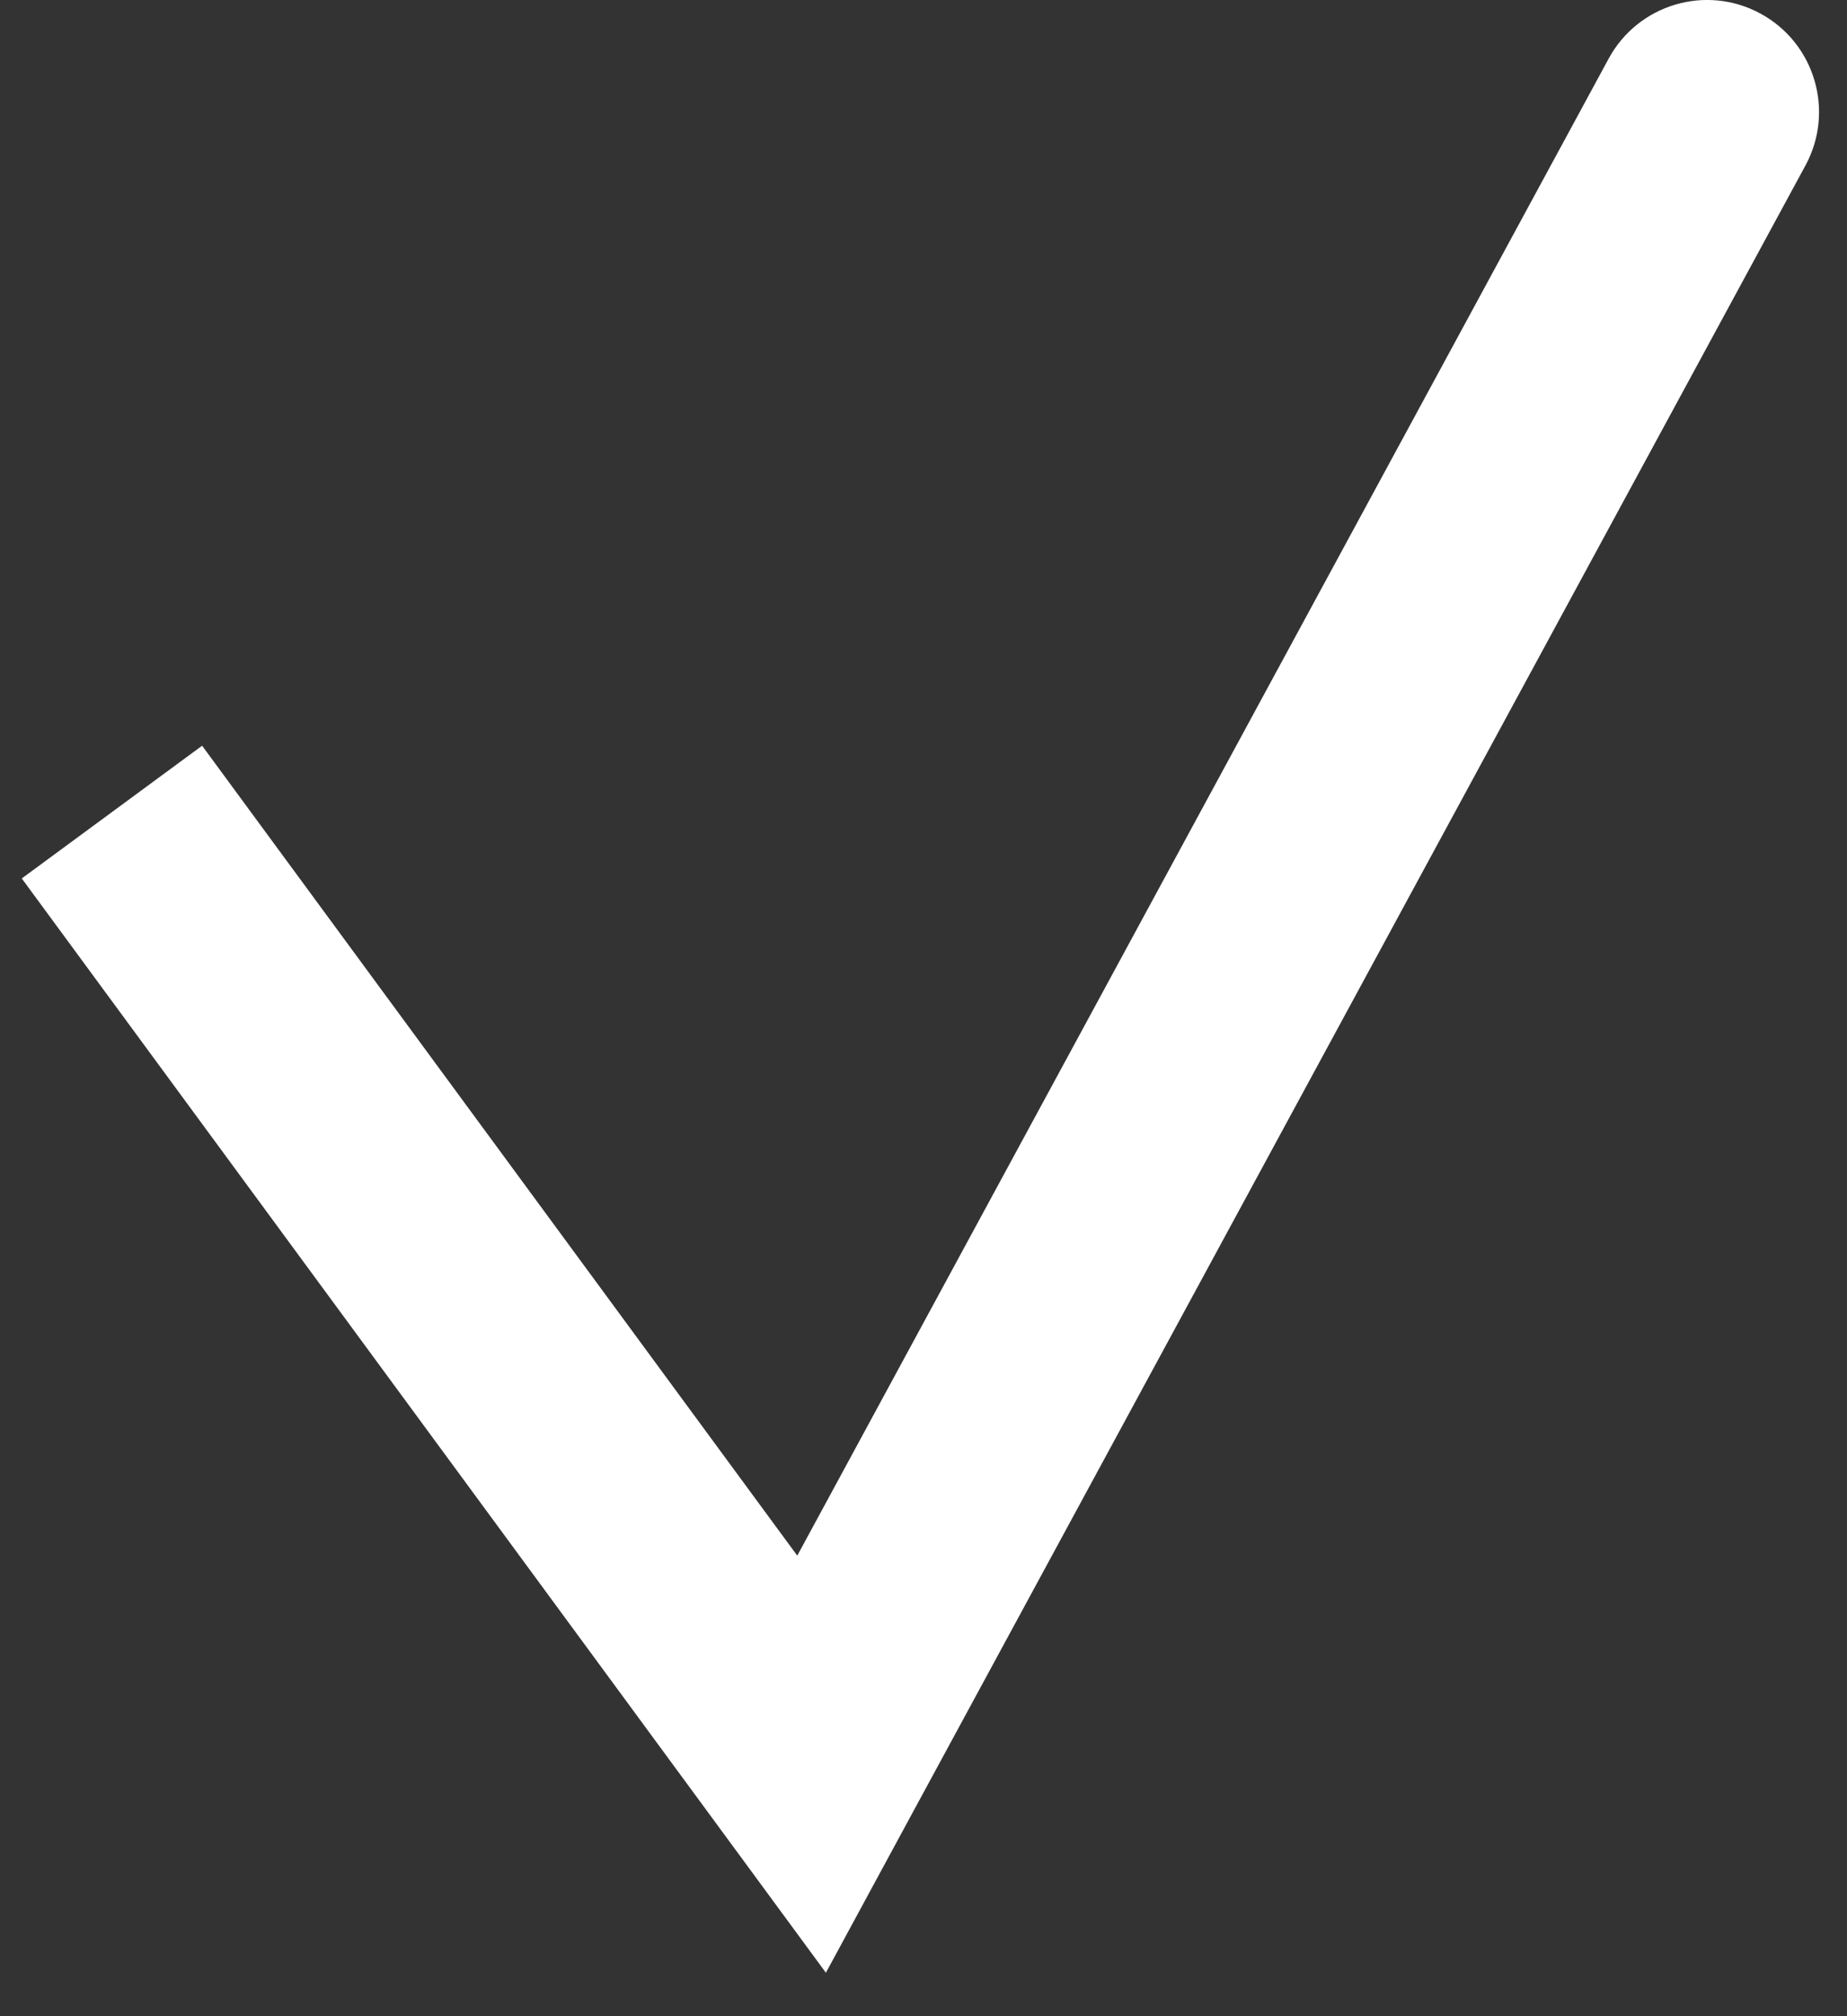 <svg width="33" height="36" viewBox="0 0 33 36" fill="none" xmlns="http://www.w3.org/2000/svg">
<rect x="0" y="0" width="33" height="36" fill="#333333" stroke="none"/>
<path d="M14.5 31.5L12.889 32.685L14.756 35.224L16.258 32.453L14.5 31.5ZM32.258 2.954C32.785 1.983 32.425 0.769 31.453 0.242C30.483 -0.285 29.269 0.076 28.742 1.046L32.258 2.954ZM0.389 15.685L12.889 32.685L16.111 30.315L3.611 13.315L0.389 15.685ZM16.258 32.453L32.258 2.954L28.742 1.046L12.742 30.547L16.258 32.453Z" fill="#FFFFFF"/>
</svg>

